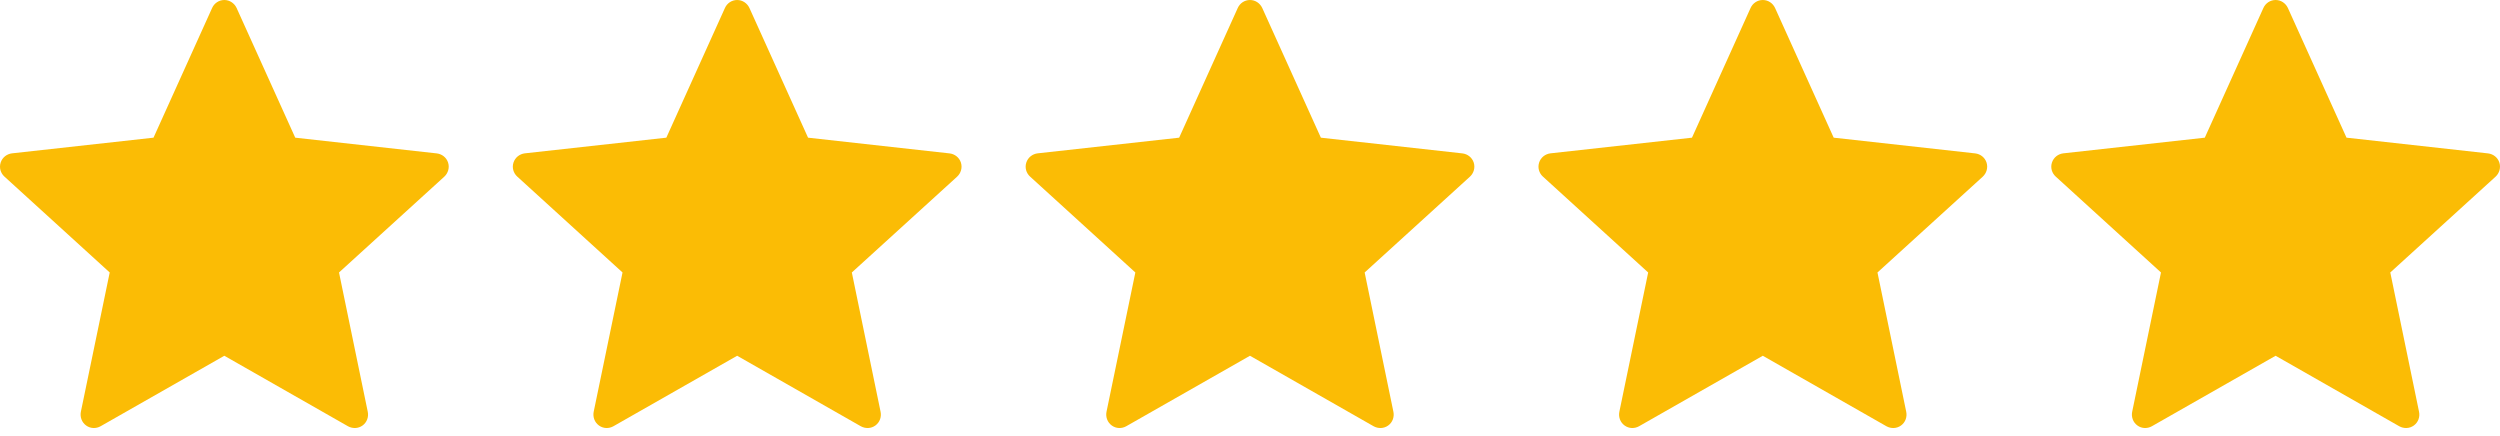 <?xml version="1.0"?>
<svg xmlns="http://www.w3.org/2000/svg" width="86" height="15" viewBox="0 0 86 15" fill="none">
<path d="M5.281 4.736C5.281 4.736 2.36 5.059 0.412 5.275C0.236 5.297 0.081 5.414 0.023 5.592C-0.036 5.771 0.023 5.957 0.152 6.074C1.599 7.395 3.774 9.373 3.774 9.373C3.772 9.373 3.177 12.25 2.781 14.169C2.748 14.343 2.811 14.527 2.963 14.637C3.113 14.747 3.307 14.749 3.46 14.663C5.164 13.694 7.717 12.238 7.717 12.238C7.717 12.238 10.27 13.694 11.972 14.664C12.127 14.749 12.321 14.747 12.472 14.637C12.623 14.527 12.686 14.343 12.652 14.17C12.257 12.25 11.662 9.373 11.662 9.373C11.662 9.373 13.837 7.395 15.284 6.077C15.414 5.956 15.471 5.77 15.414 5.592C15.356 5.415 15.201 5.298 15.025 5.277C13.077 5.059 10.156 4.736 10.156 4.736C10.156 4.736 8.945 2.057 8.138 0.272C8.062 0.112 7.903 0 7.717 0C7.53 0 7.37 0.113 7.298 0.272C6.49 2.057 5.281 4.736 5.281 4.736Z" fill="#FBBC05"/>
<path d="M75.845 4.736C75.845 4.736 72.924 5.059 70.976 5.275C70.8 5.297 70.645 5.414 70.587 5.592C70.528 5.771 70.587 5.957 70.716 6.074C72.163 7.395 74.338 9.373 74.338 9.373C74.336 9.373 73.741 12.25 73.346 14.169C73.312 14.343 73.375 14.527 73.527 14.637C73.677 14.747 73.871 14.749 74.024 14.663C75.728 13.694 78.281 12.238 78.281 12.238C78.281 12.238 80.835 13.694 82.536 14.664C82.691 14.749 82.885 14.747 83.036 14.637C83.188 14.527 83.25 14.343 83.216 14.17C82.821 12.25 82.226 9.373 82.226 9.373C82.226 9.373 84.401 7.395 85.848 6.077C85.978 5.956 86.035 5.77 85.978 5.592C85.921 5.415 85.765 5.298 85.59 5.277C83.641 5.059 80.72 4.736 80.72 4.736C80.72 4.736 79.509 2.057 78.702 0.272C78.626 0.112 78.468 0 78.281 0C78.094 0 77.934 0.113 77.862 0.272C77.054 2.057 75.845 4.736 75.845 4.736Z" fill="#FBBC05"/>
<path d="M22.922 4.736C22.922 4.736 20.001 5.059 18.053 5.275C17.877 5.297 17.722 5.414 17.664 5.592C17.605 5.771 17.664 5.957 17.793 6.074C19.24 7.395 21.415 9.373 21.415 9.373C21.413 9.373 20.818 12.25 20.422 14.169C20.389 14.343 20.452 14.527 20.604 14.637C20.754 14.747 20.948 14.749 21.101 14.663C22.805 13.694 25.358 12.238 25.358 12.238C25.358 12.238 27.911 13.694 29.613 14.664C29.768 14.749 29.962 14.747 30.113 14.637C30.265 14.527 30.327 14.343 30.293 14.17C29.898 12.25 29.303 9.373 29.303 9.373C29.303 9.373 31.478 7.395 32.925 6.077C33.055 5.956 33.112 5.77 33.055 5.592C32.997 5.415 32.842 5.298 32.667 5.277C30.718 5.059 27.797 4.736 27.797 4.736C27.797 4.736 26.586 2.057 25.779 0.272C25.703 0.112 25.544 0 25.358 0C25.171 0 25.011 0.113 24.939 0.272C24.131 2.057 22.922 4.736 22.922 4.736Z" fill="#FBBC05"/>
<path d="M40.563 4.736C40.563 4.736 37.642 5.059 35.694 5.275C35.518 5.297 35.363 5.414 35.305 5.592C35.246 5.771 35.305 5.957 35.434 6.074C36.881 7.395 39.056 9.373 39.056 9.373C39.054 9.373 38.459 12.25 38.063 14.169C38.03 14.343 38.093 14.527 38.245 14.637C38.395 14.747 38.589 14.749 38.742 14.663C40.446 13.694 42.999 12.238 42.999 12.238C42.999 12.238 45.552 13.694 47.254 14.664C47.409 14.749 47.603 14.747 47.754 14.637C47.906 14.527 47.968 14.343 47.934 14.17C47.539 12.25 46.944 9.373 46.944 9.373C46.944 9.373 49.119 7.395 50.566 6.077C50.696 5.956 50.753 5.77 50.696 5.592C50.638 5.415 50.483 5.298 50.308 5.277C48.359 5.059 45.438 4.736 45.438 4.736C45.438 4.736 44.227 2.057 43.42 0.272C43.344 0.112 43.185 0 42.999 0C42.812 0 42.652 0.113 42.58 0.272C41.772 2.057 40.563 4.736 40.563 4.736Z" fill="#FBBC05"/>
<path d="M58.204 4.736C58.204 4.736 55.283 5.059 53.335 5.275C53.159 5.297 53.004 5.414 52.946 5.592C52.888 5.771 52.946 5.957 53.075 6.074C54.522 7.395 56.697 9.373 56.697 9.373C56.695 9.373 56.1 12.25 55.705 14.169C55.671 14.343 55.734 14.527 55.886 14.637C56.036 14.747 56.23 14.749 56.383 14.663C58.087 13.694 60.64 12.238 60.64 12.238C60.64 12.238 63.194 13.694 64.895 14.664C65.05 14.749 65.244 14.747 65.395 14.637C65.547 14.527 65.609 14.343 65.575 14.17C65.18 12.25 64.585 9.373 64.585 9.373C64.585 9.373 66.76 7.395 68.207 6.077C68.337 5.956 68.394 5.77 68.337 5.592C68.279 5.415 68.124 5.298 67.949 5.277C66 5.059 63.079 4.736 63.079 4.736C63.079 4.736 61.868 2.057 61.061 0.272C60.986 0.112 60.827 0 60.64 0C60.453 0 60.293 0.113 60.221 0.272C59.413 2.057 58.204 4.736 58.204 4.736Z" fill="#FBBC05"/>
</svg>
